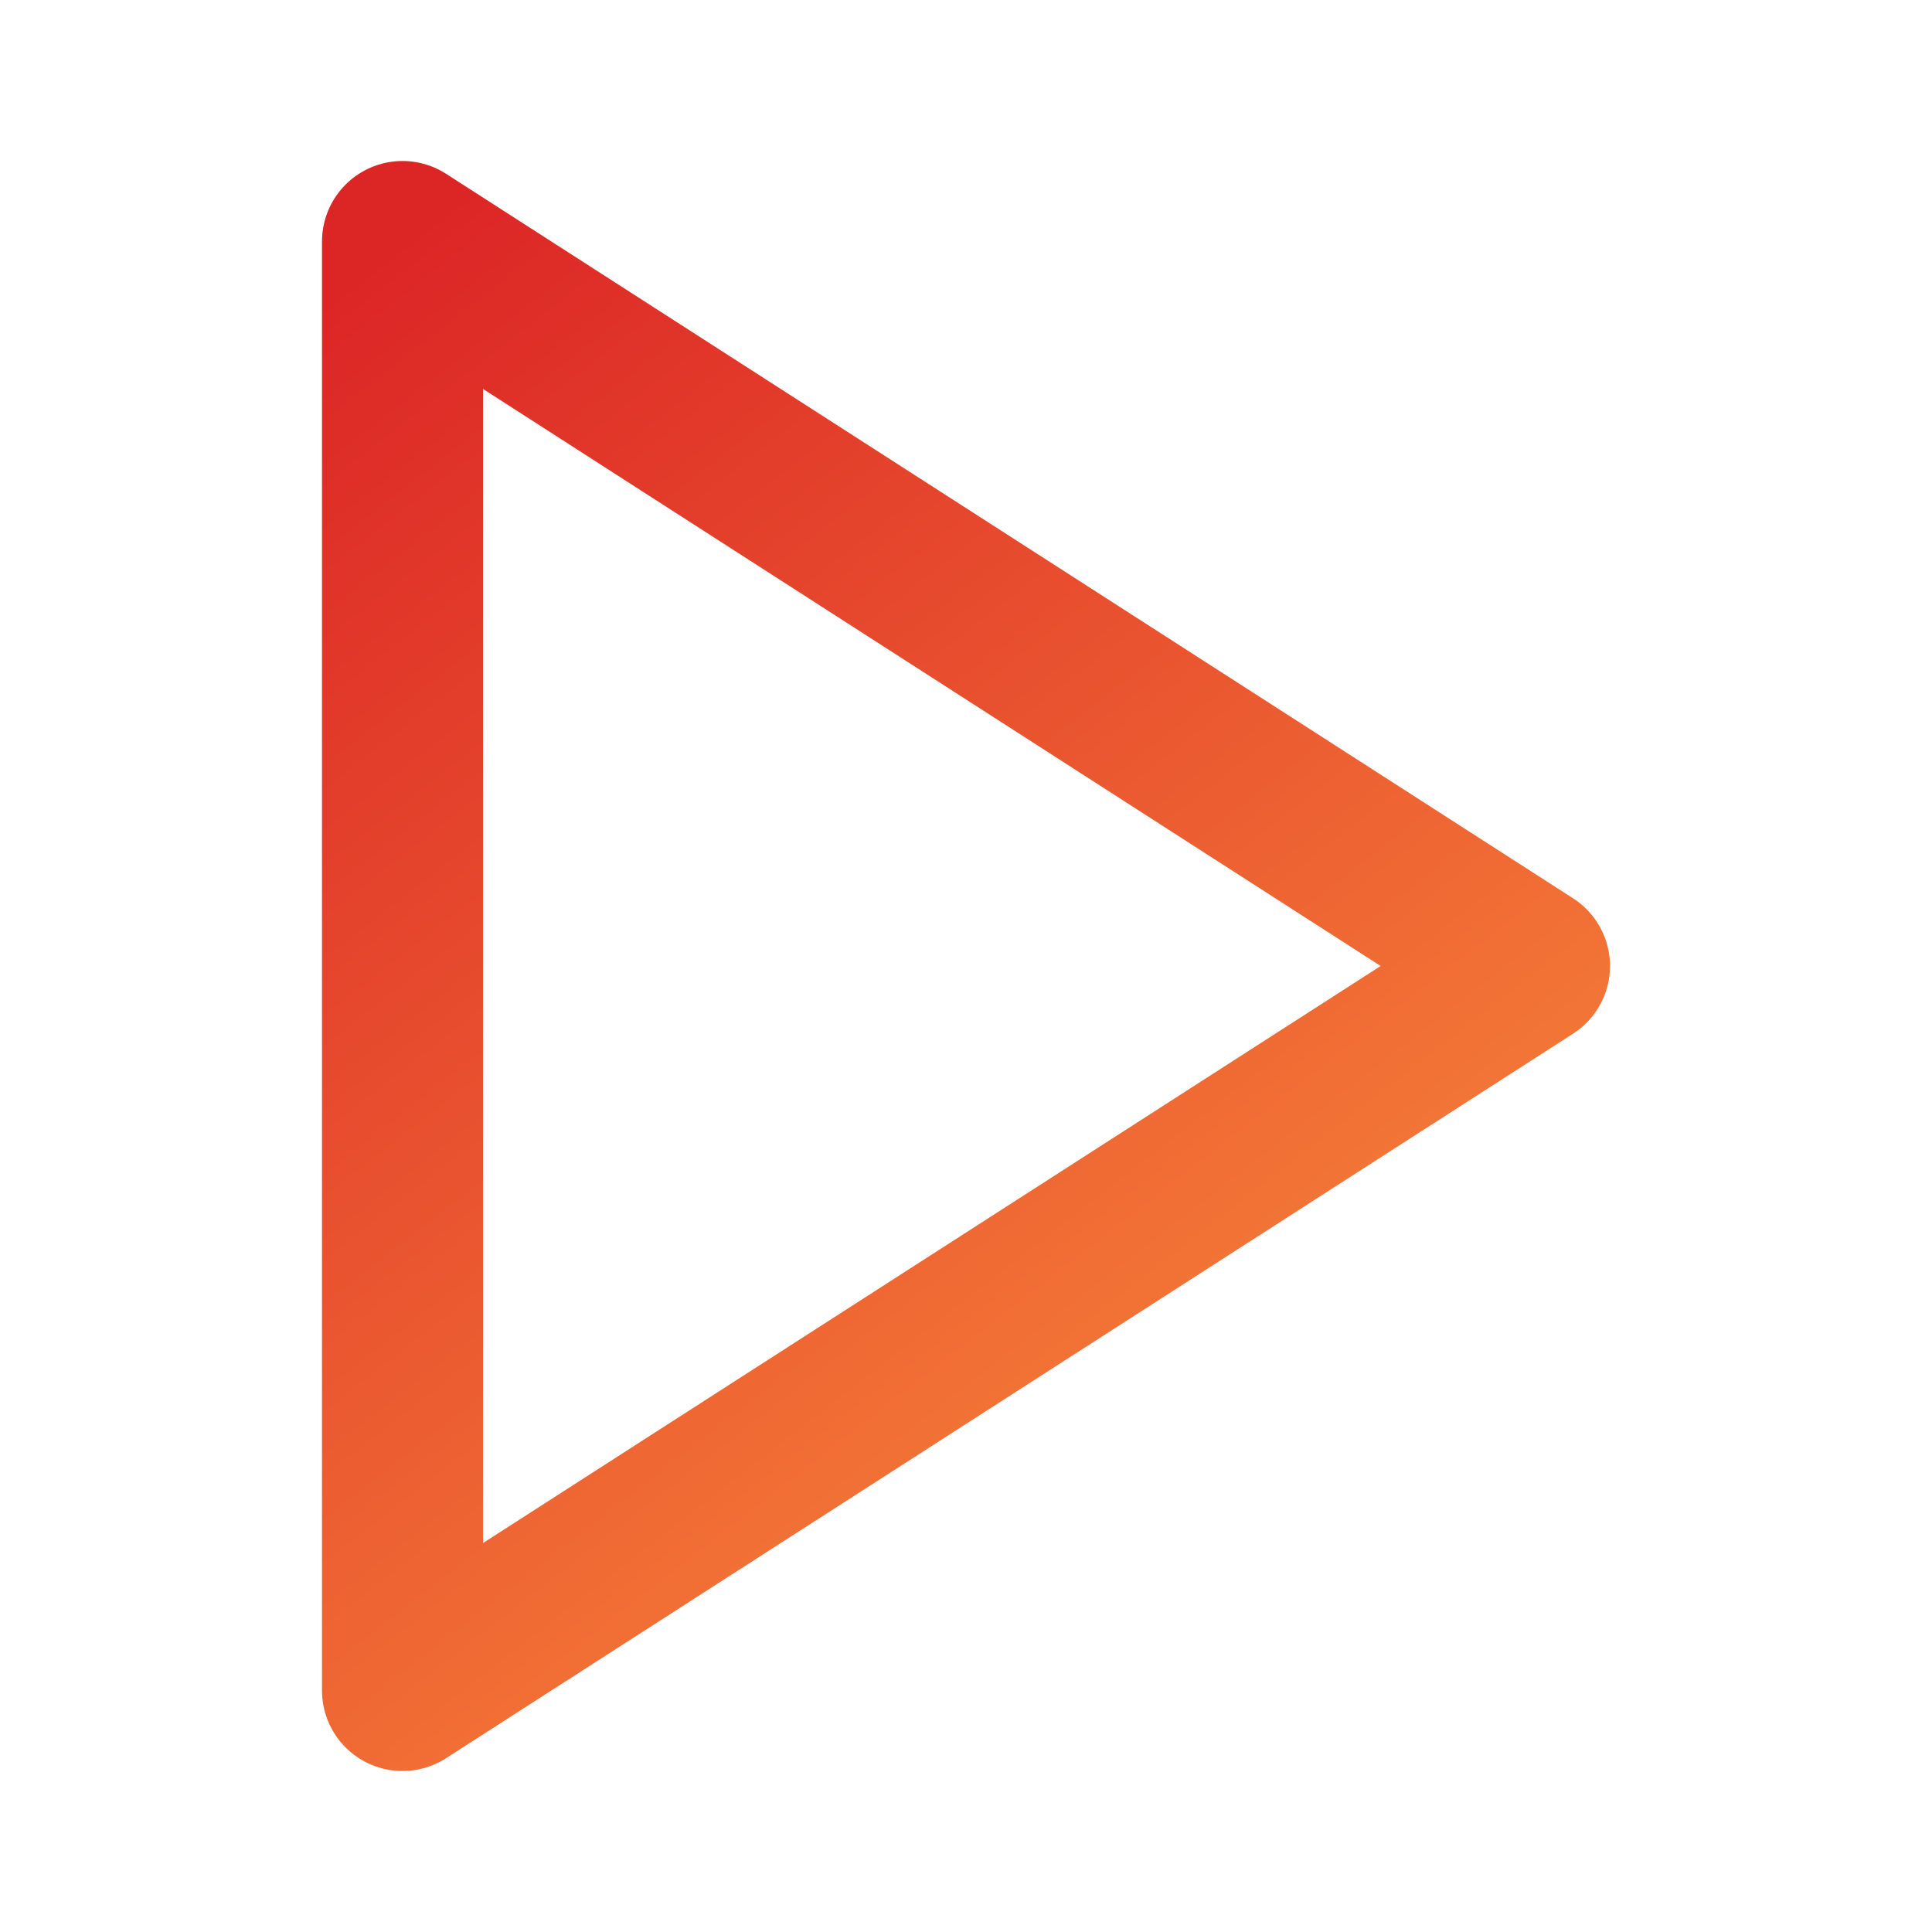 <svg xmlns="http://www.w3.org/2000/svg" viewBox="0 0 24 24" fill="none">
  <defs>
    <linearGradient id="triangle-gradient" x1="5" y1="3" x2="19" y2="21" gradientUnits="userSpaceOnUse">
      <stop stop-color="#dc2626" /> <!-- red-600 -->
      <stop offset="1" stop-color="#fb923c" /> <!-- orange-400 -->
    </linearGradient>
  </defs>
  <polygon points="5 3 19 12 5 21 5 3" stroke="url(#triangle-gradient)" stroke-width="2" stroke-linecap="round" stroke-linejoin="round" fill="none" />
</svg> 